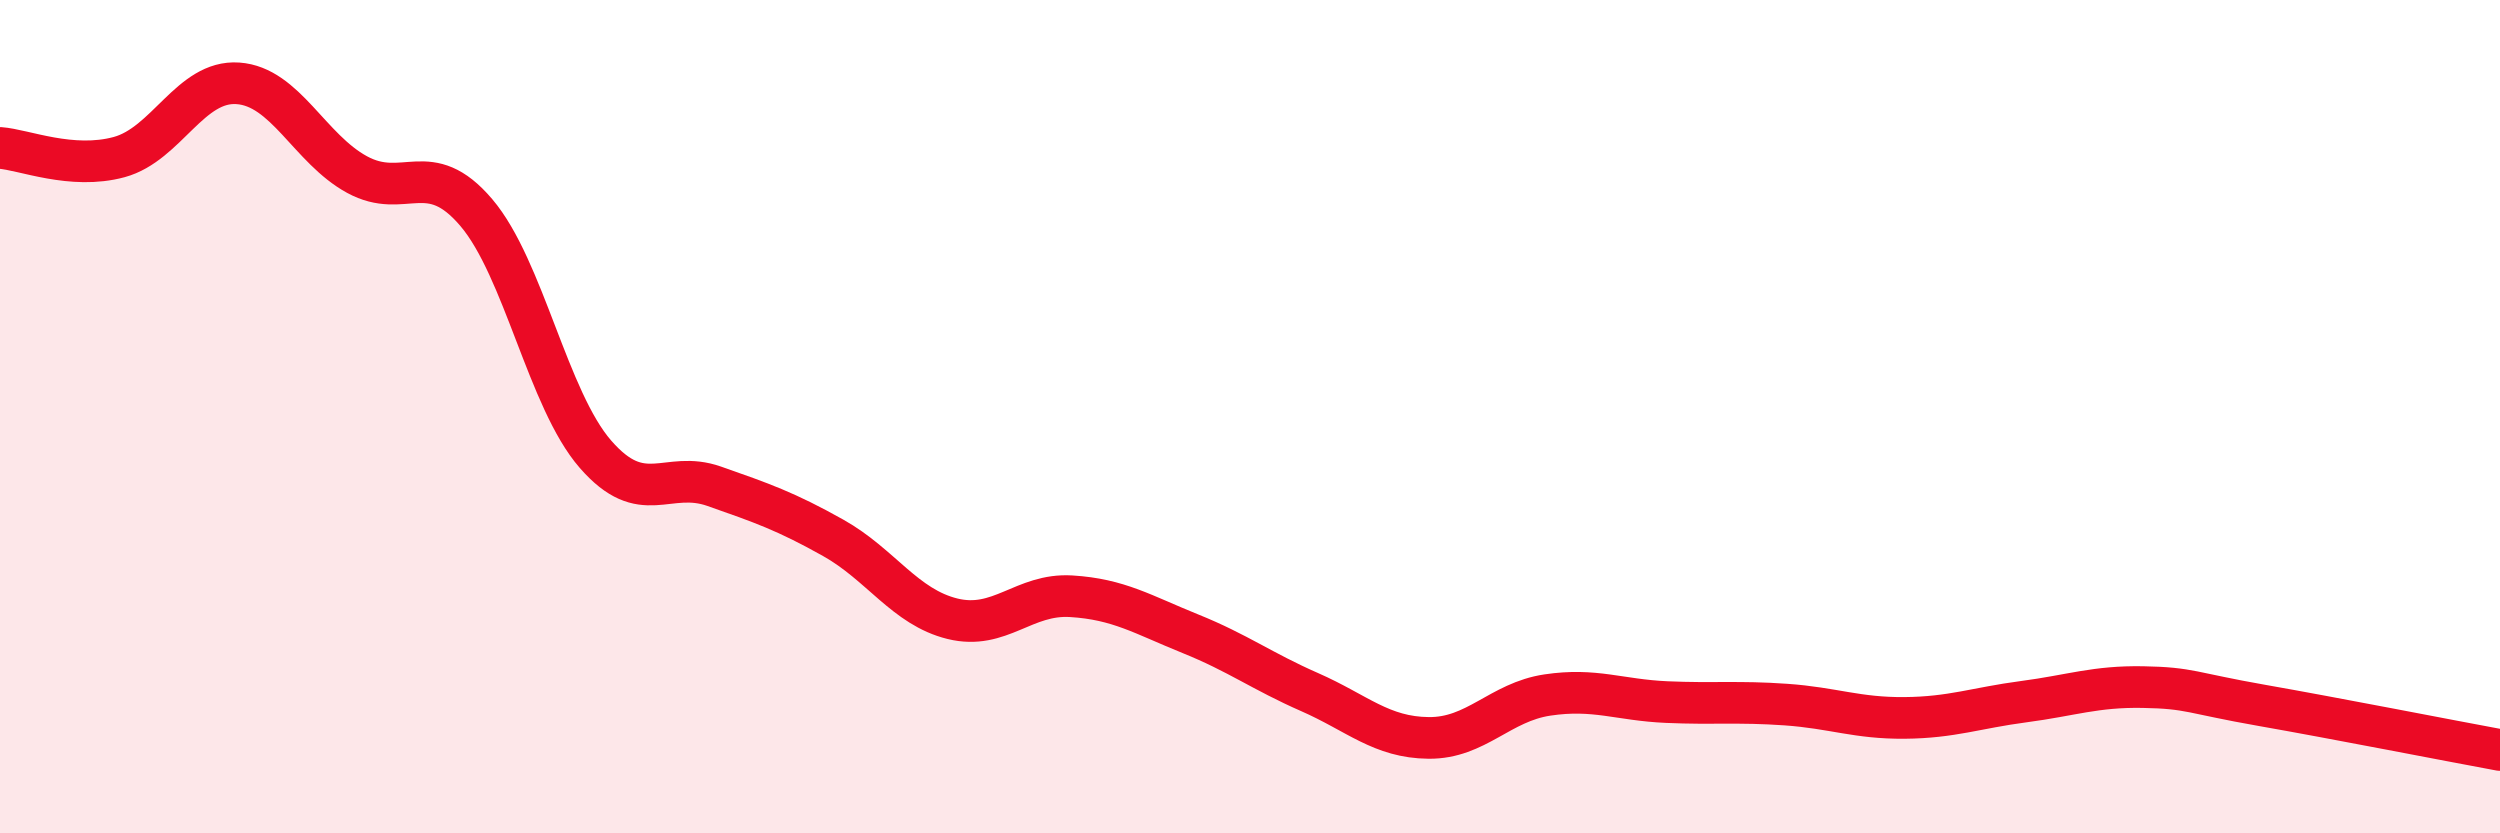 
    <svg width="60" height="20" viewBox="0 0 60 20" xmlns="http://www.w3.org/2000/svg">
      <path
        d="M 0,3.55 C 0.57,3.59 1.72,4.08 2.86,3.77 C 4,3.46 4.57,1.92 5.71,2 C 6.85,2.08 7.43,3.57 8.57,4.19 C 9.71,4.81 10.29,3.76 11.43,5.1 C 12.57,6.44 13.15,9.59 14.29,10.9 C 15.43,12.21 16,11.27 17.14,11.67 C 18.28,12.07 18.86,12.27 20,12.91 C 21.14,13.55 21.72,14.57 22.86,14.85 C 24,15.13 24.57,14.24 25.71,14.31 C 26.85,14.38 27.43,14.75 28.57,15.21 C 29.71,15.67 30.29,16.11 31.43,16.61 C 32.57,17.11 33.15,17.7 34.29,17.71 C 35.43,17.72 36,16.85 37.14,16.68 C 38.28,16.51 38.86,16.8 40,16.85 C 41.14,16.9 41.72,16.83 42.86,16.91 C 44,16.99 44.57,17.24 45.71,17.23 C 46.85,17.22 47.43,16.99 48.57,16.84 C 49.71,16.69 50.29,16.47 51.43,16.49 C 52.57,16.51 52.58,16.63 54.29,16.93 C 56,17.23 58.86,17.79 60,18L60 20L0 20Z"
        fill="#EB0A25"
        opacity="0.1"
        stroke-linecap="round"
        stroke-linejoin="round"
      />
      <path
        d="M 0,3.55 C 0.57,3.59 1.72,4.08 2.86,3.77 C 4,3.46 4.57,1.92 5.71,2 C 6.85,2.08 7.43,3.57 8.57,4.19 C 9.71,4.81 10.29,3.76 11.43,5.1 C 12.57,6.44 13.15,9.59 14.29,10.9 C 15.43,12.21 16,11.27 17.14,11.67 C 18.28,12.07 18.86,12.27 20,12.91 C 21.14,13.55 21.72,14.57 22.86,14.85 C 24,15.13 24.57,14.24 25.71,14.31 C 26.85,14.38 27.43,14.75 28.57,15.21 C 29.71,15.67 30.29,16.11 31.43,16.61 C 32.57,17.11 33.15,17.7 34.29,17.71 C 35.43,17.72 36,16.85 37.14,16.68 C 38.28,16.51 38.86,16.8 40,16.85 C 41.14,16.9 41.72,16.83 42.86,16.91 C 44,16.99 44.57,17.24 45.71,17.23 C 46.85,17.22 47.43,16.99 48.57,16.84 C 49.71,16.69 50.29,16.47 51.43,16.49 C 52.57,16.51 52.58,16.63 54.29,16.93 C 56,17.23 58.86,17.79 60,18"
        stroke="#EB0A25"
        stroke-width="1"
        fill="none"
        stroke-linecap="round"
        stroke-linejoin="round"
      />
    </svg>
  